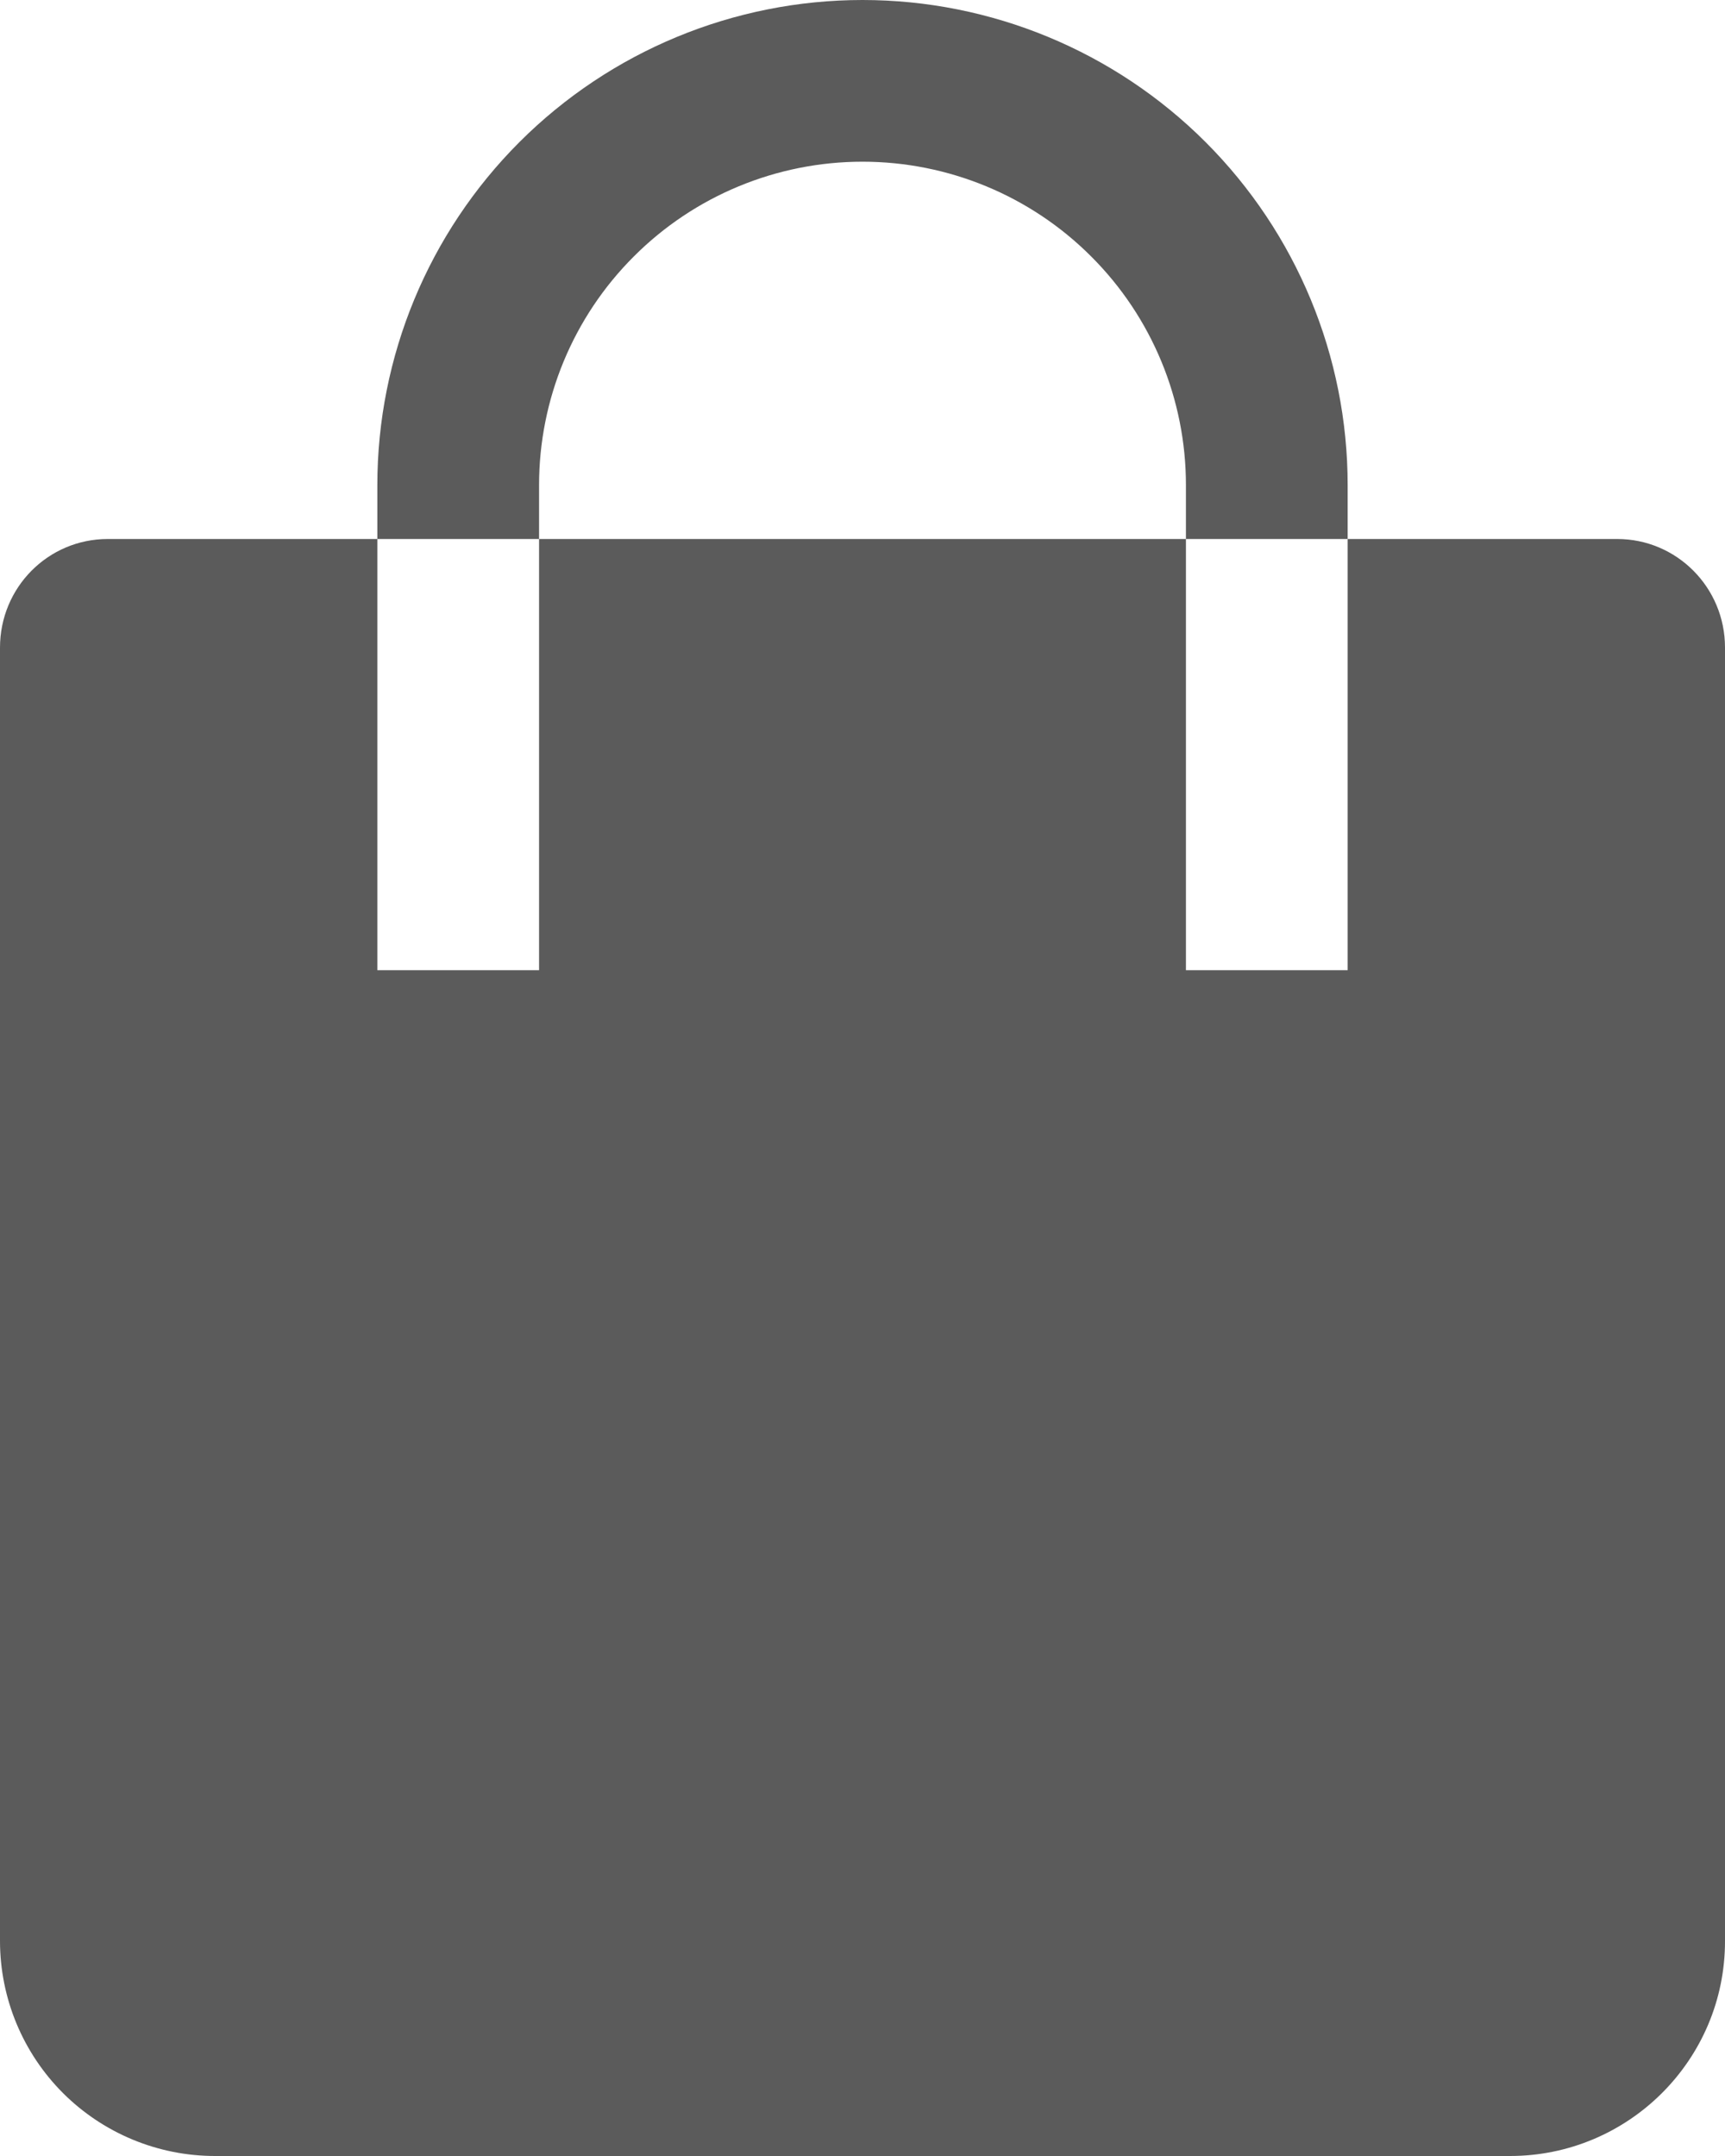 <svg width="16" height="20" viewBox="0 0 16 20" fill="none" xmlns="http://www.w3.org/2000/svg">
<path fill-rule="evenodd" clip-rule="evenodd" d="M3.5 5V4.5C3.5 3.307 3.974 2.162 4.818 1.318C5.662 0.474 6.807 0 8 0C9.193 0 10.338 0.474 11.182 1.318C12.026 2.162 12.5 3.307 12.5 4.5V5H15C15.552 5 16 5.449 16 6.007V18.008C16 19.108 15.105 20 14.006 20H1.994C1.466 20 0.959 19.79 0.585 19.417C0.211 19.043 0.001 18.537 0 18.008V6.008C0 5.45 0.445 5 1 5H3.5ZM5 5H11V4.5C11 3.704 10.684 2.941 10.121 2.379C9.559 1.816 8.796 1.5 8 1.5C7.204 1.5 6.441 1.816 5.879 2.379C5.316 2.941 5 3.704 5 4.5V5ZM3.5 5V9H5V5H3.5ZM11 5V9H12.5V5H11Z" fill="#333333" fill-opacity="0.8"/>
</svg>
